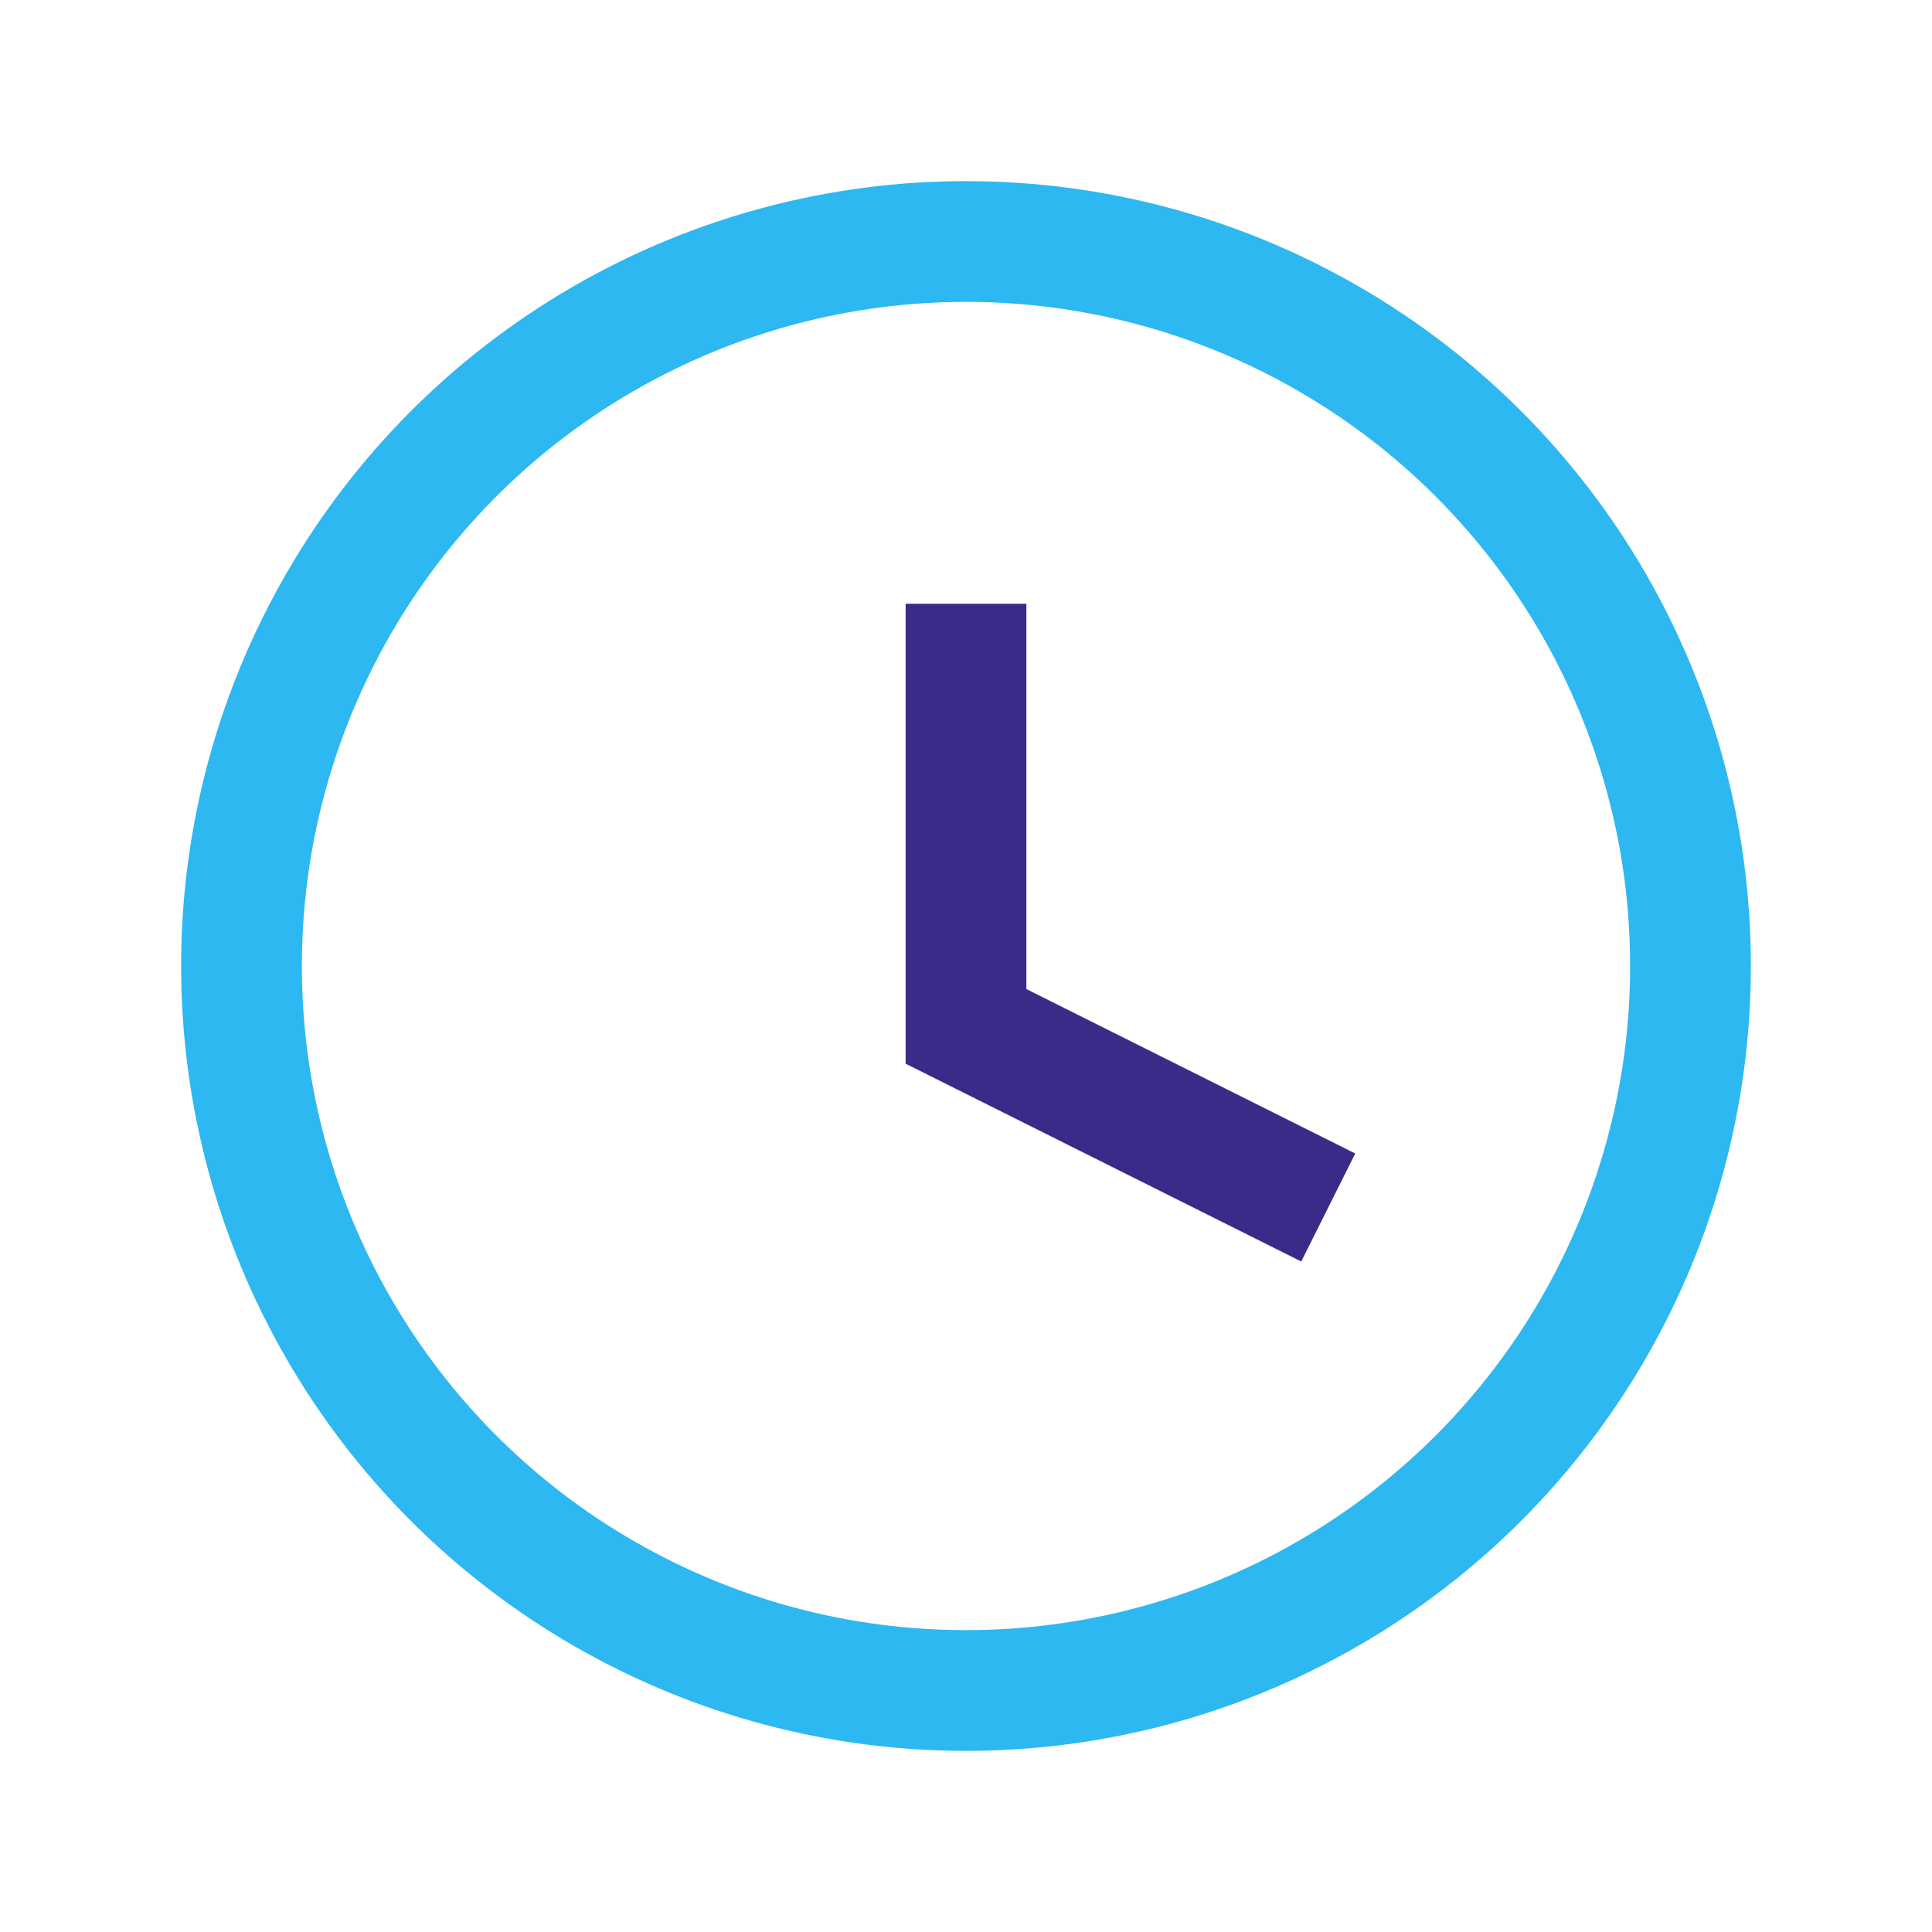 <?xml version="1.0" encoding="UTF-8"?>
<svg xmlns="http://www.w3.org/2000/svg" width="32" height="32" viewBox="0 0 32 32"><circle cx="16" cy="16" r="12" fill="none" stroke="#2DB8F1" stroke-width="2"/><path d="M16 10v7l6 3" stroke="#3C2A88" stroke-width="2" fill="none"/></svg>